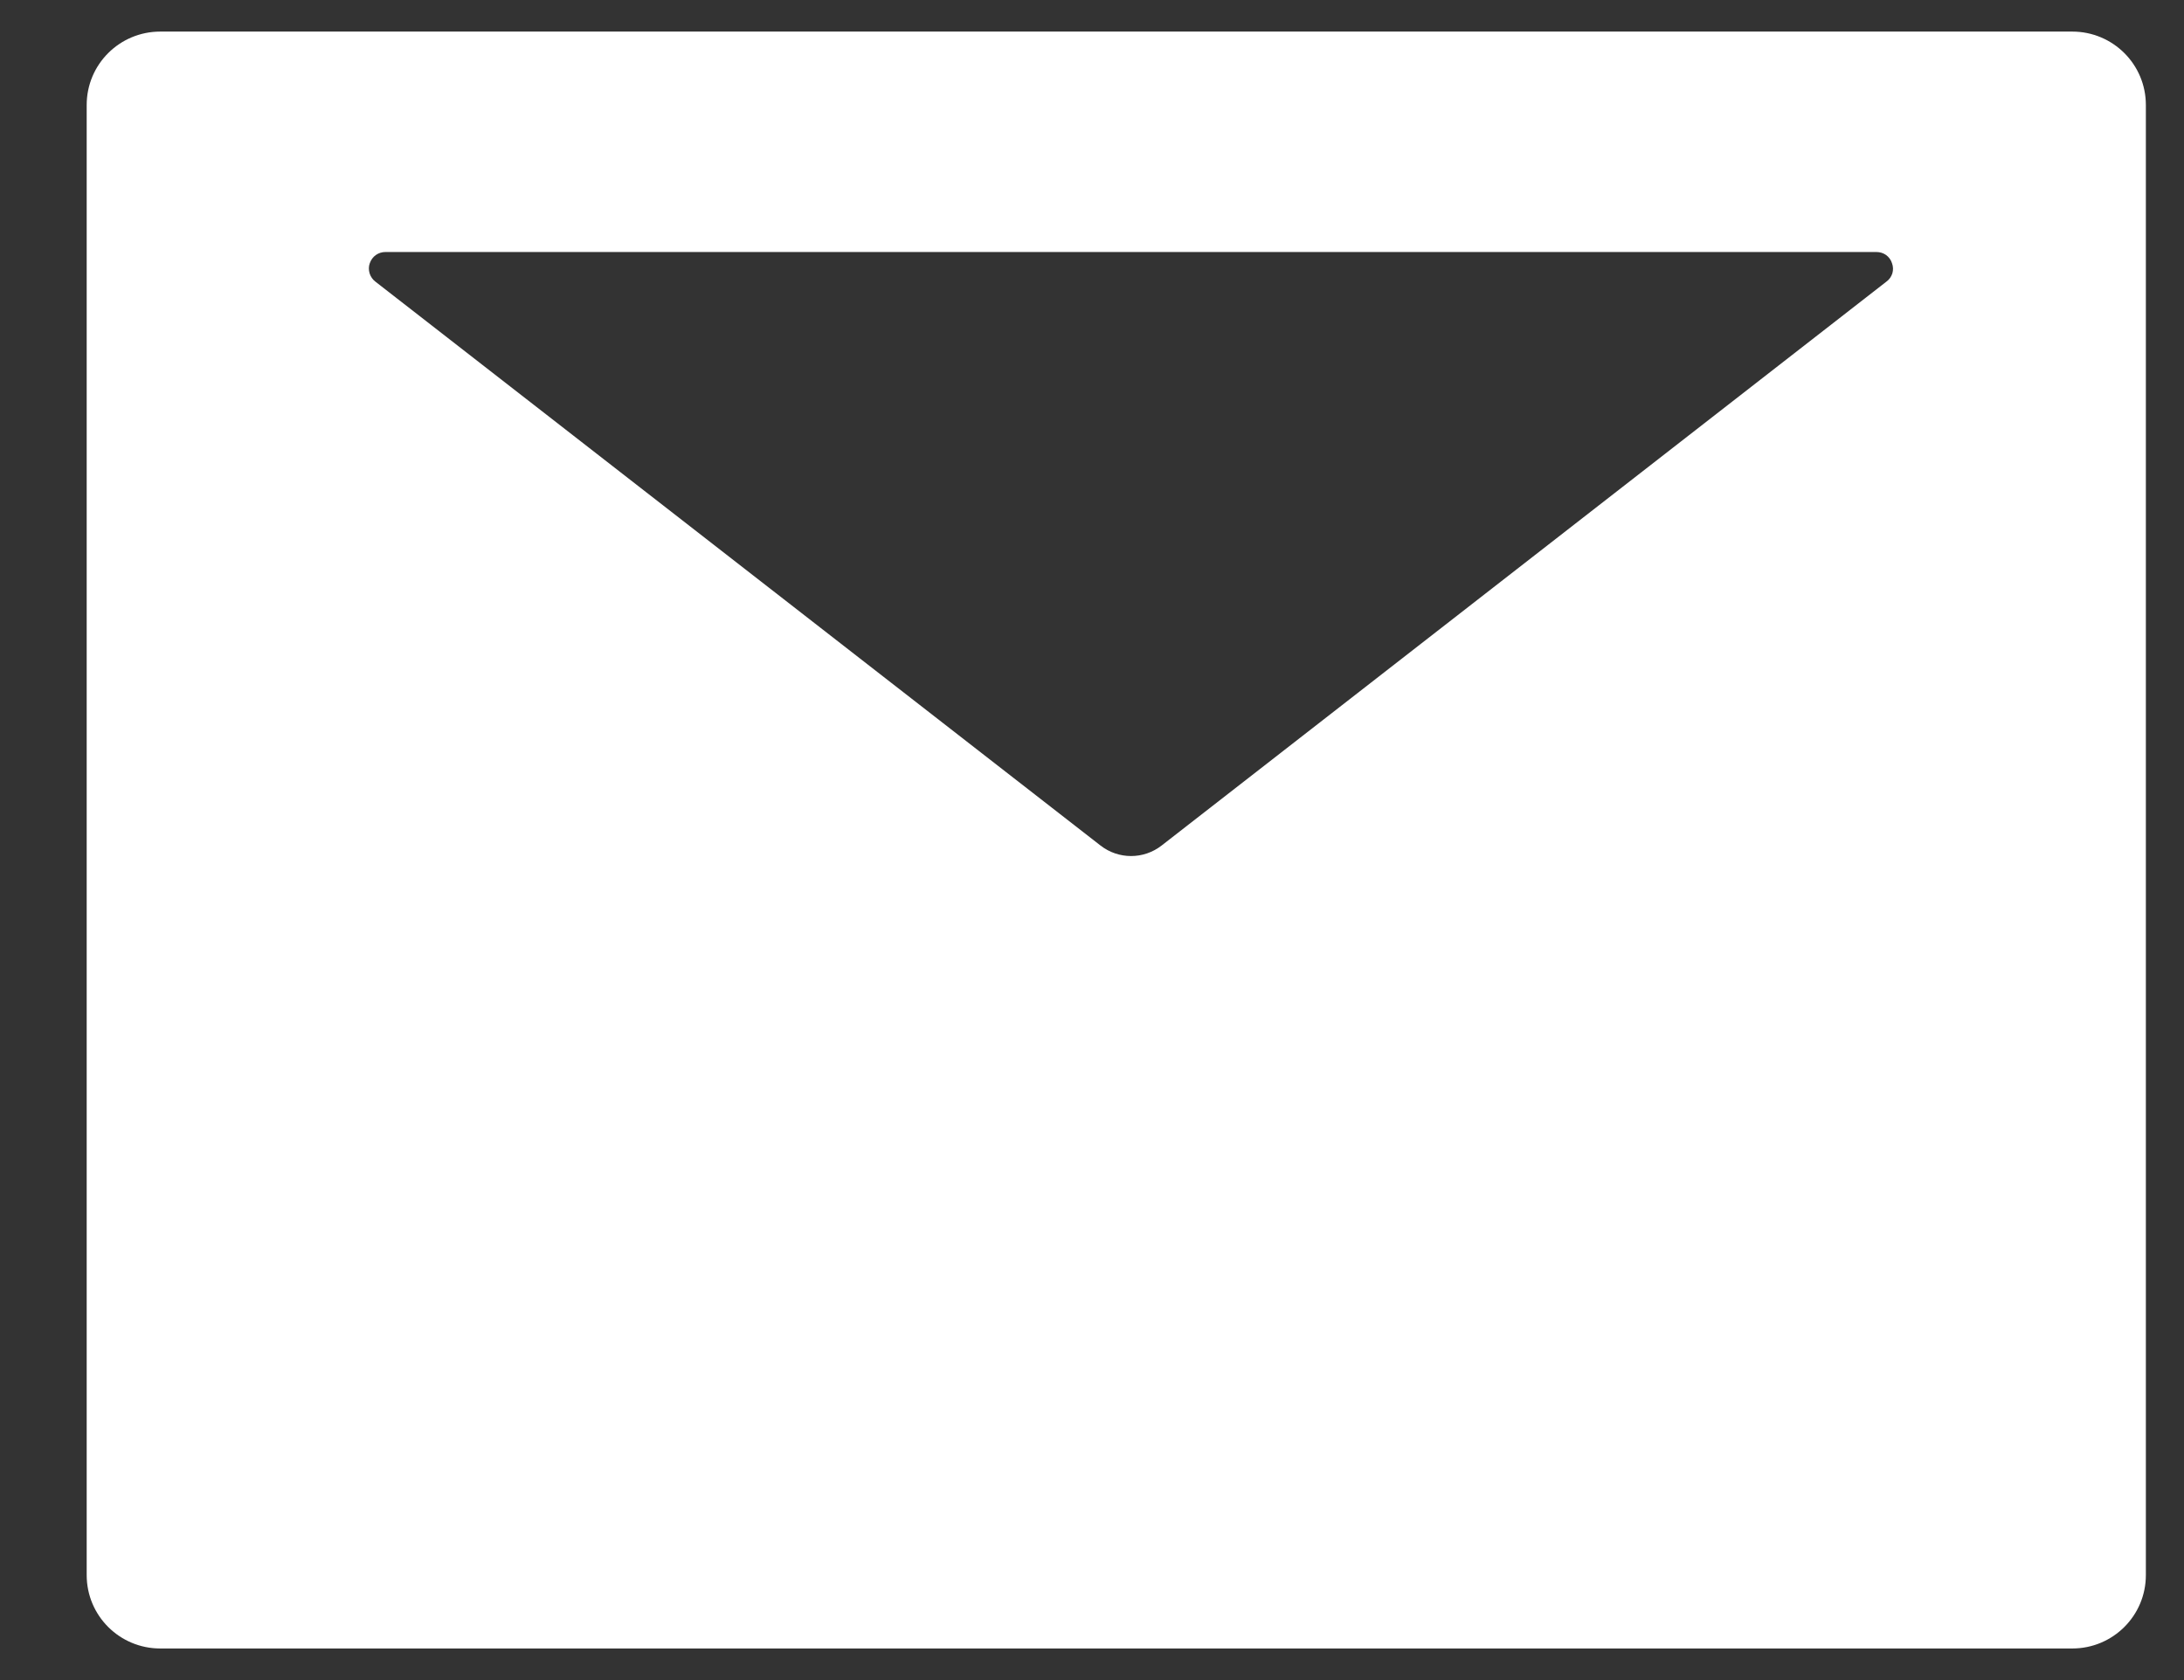 <svg width="13" height="10" viewBox="0 0 13 10" fill="none" xmlns="http://www.w3.org/2000/svg">
<rect x="0" y="0" width="13" height="10" fill="#333333" stroke="none"/>
<path d="M12.335 0.188H0.954C0.712 0.188 0.516 0.383 0.516 0.625V9.375C0.516 9.617 0.712 9.812 0.954 9.812H12.335C12.577 9.812 12.773 9.617 12.773 9.375V0.625C12.773 0.383 12.577 0.188 12.335 0.188ZM11.229 1.676L6.914 5.033C6.807 5.116 6.658 5.116 6.551 5.033L2.234 1.676C2.218 1.664 2.206 1.646 2.2 1.627C2.194 1.607 2.194 1.586 2.201 1.567C2.208 1.547 2.22 1.53 2.237 1.518C2.254 1.506 2.274 1.5 2.294 1.5H11.169C11.19 1.5 11.21 1.506 11.227 1.518C11.243 1.53 11.256 1.547 11.262 1.567C11.269 1.586 11.27 1.607 11.264 1.627C11.258 1.646 11.246 1.664 11.229 1.676Z" fill="white"/>
</svg>
